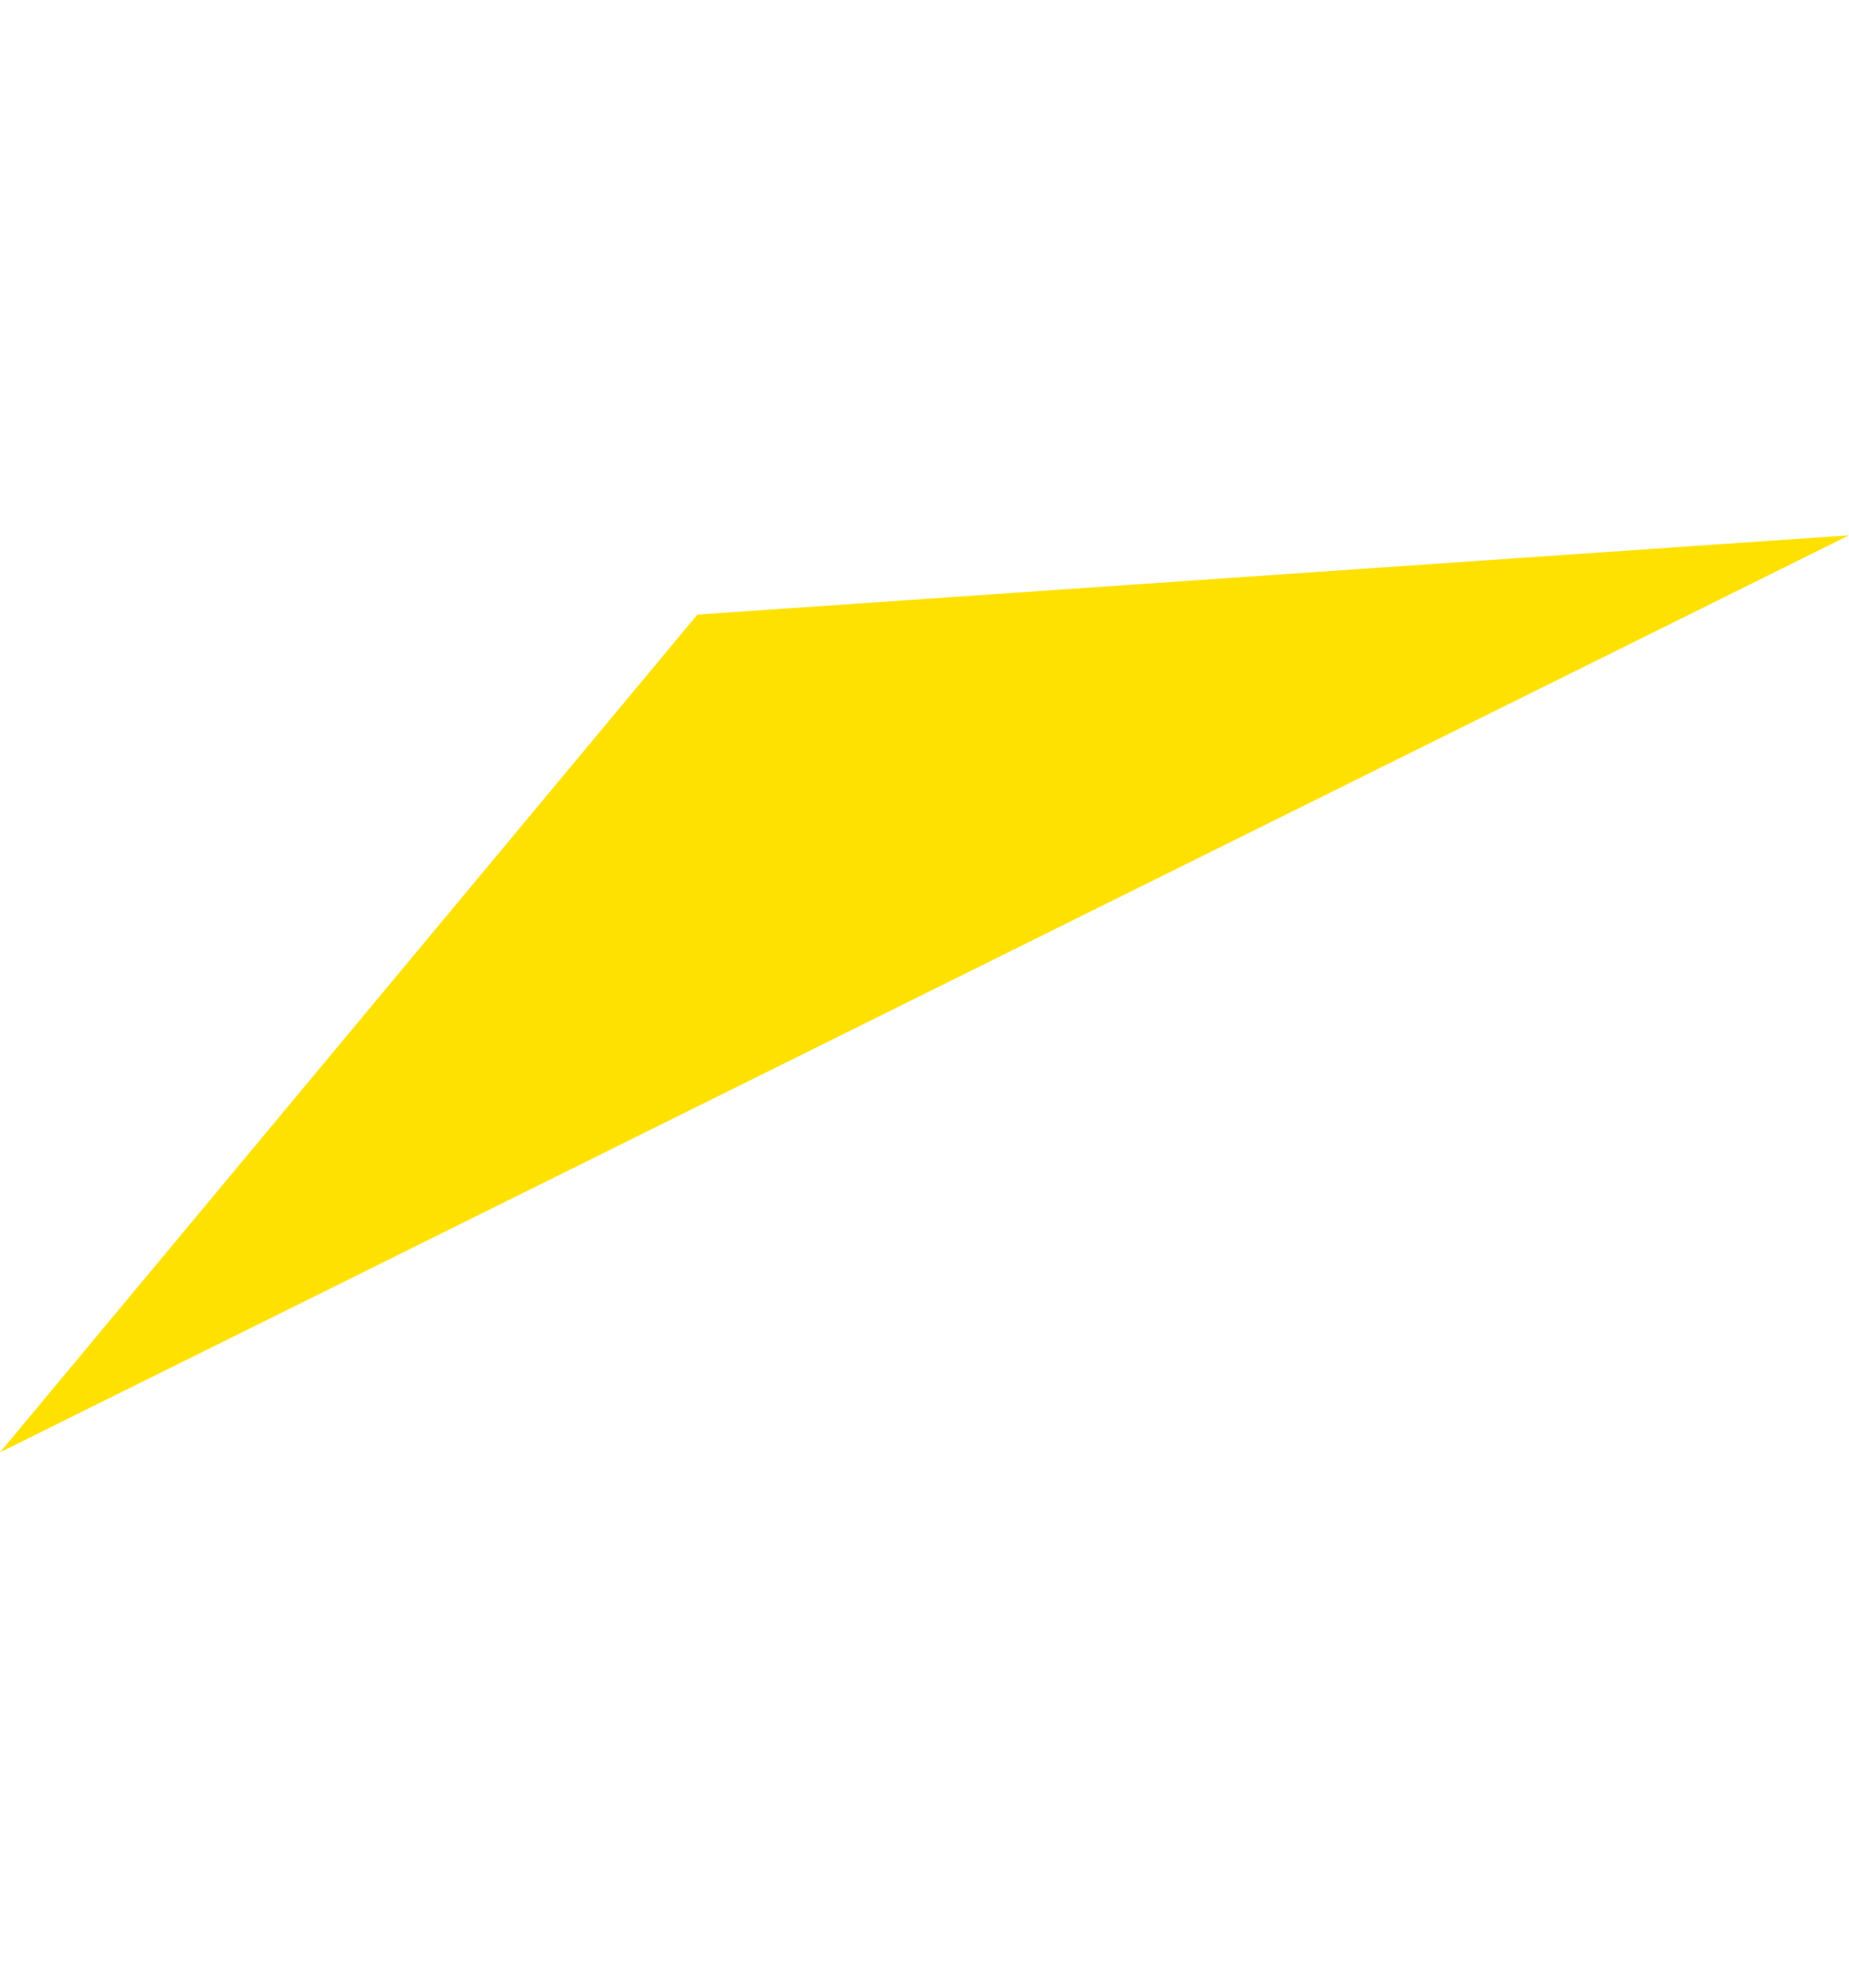<svg xmlns="http://www.w3.org/2000/svg" xmlns:xlink="http://www.w3.org/1999/xlink" width="182.375" height="196.057" viewBox="0 0 182.375 196.057">
  <defs>
    <clipPath id="clip-path">
      <path id="パス_70" data-name="パス 70" d="M129.817,0,0,156.813,29.228,53.346Z" transform="translate(0 0)" fill="none"/>
    </clipPath>
    <linearGradient id="linear-gradient" x1="-1.866" y1="3.631" x2="-1.86" y2="3.631" gradientUnits="objectBoundingBox">
      <stop offset="0" stop-color="#ffa200"/>
      <stop offset="0.073" stop-color="#ffa600"/>
      <stop offset="1" stop-color="#ffe100"/>
    </linearGradient>
  </defs>
  <g id="グループ_34756" data-name="グループ 34756" transform="translate(72.767 11.146) rotate(24)">
    <g id="グループ_34755" data-name="グループ 34755" transform="translate(-12.742 -6.528)" clip-path="url(#clip-path)">
      <rect id="長方形_42114" data-name="長方形 42114" width="129.817" height="156.813" transform="translate(0 0)" fill="url(#linear-gradient)"/>
    </g>
  </g>
</svg>
